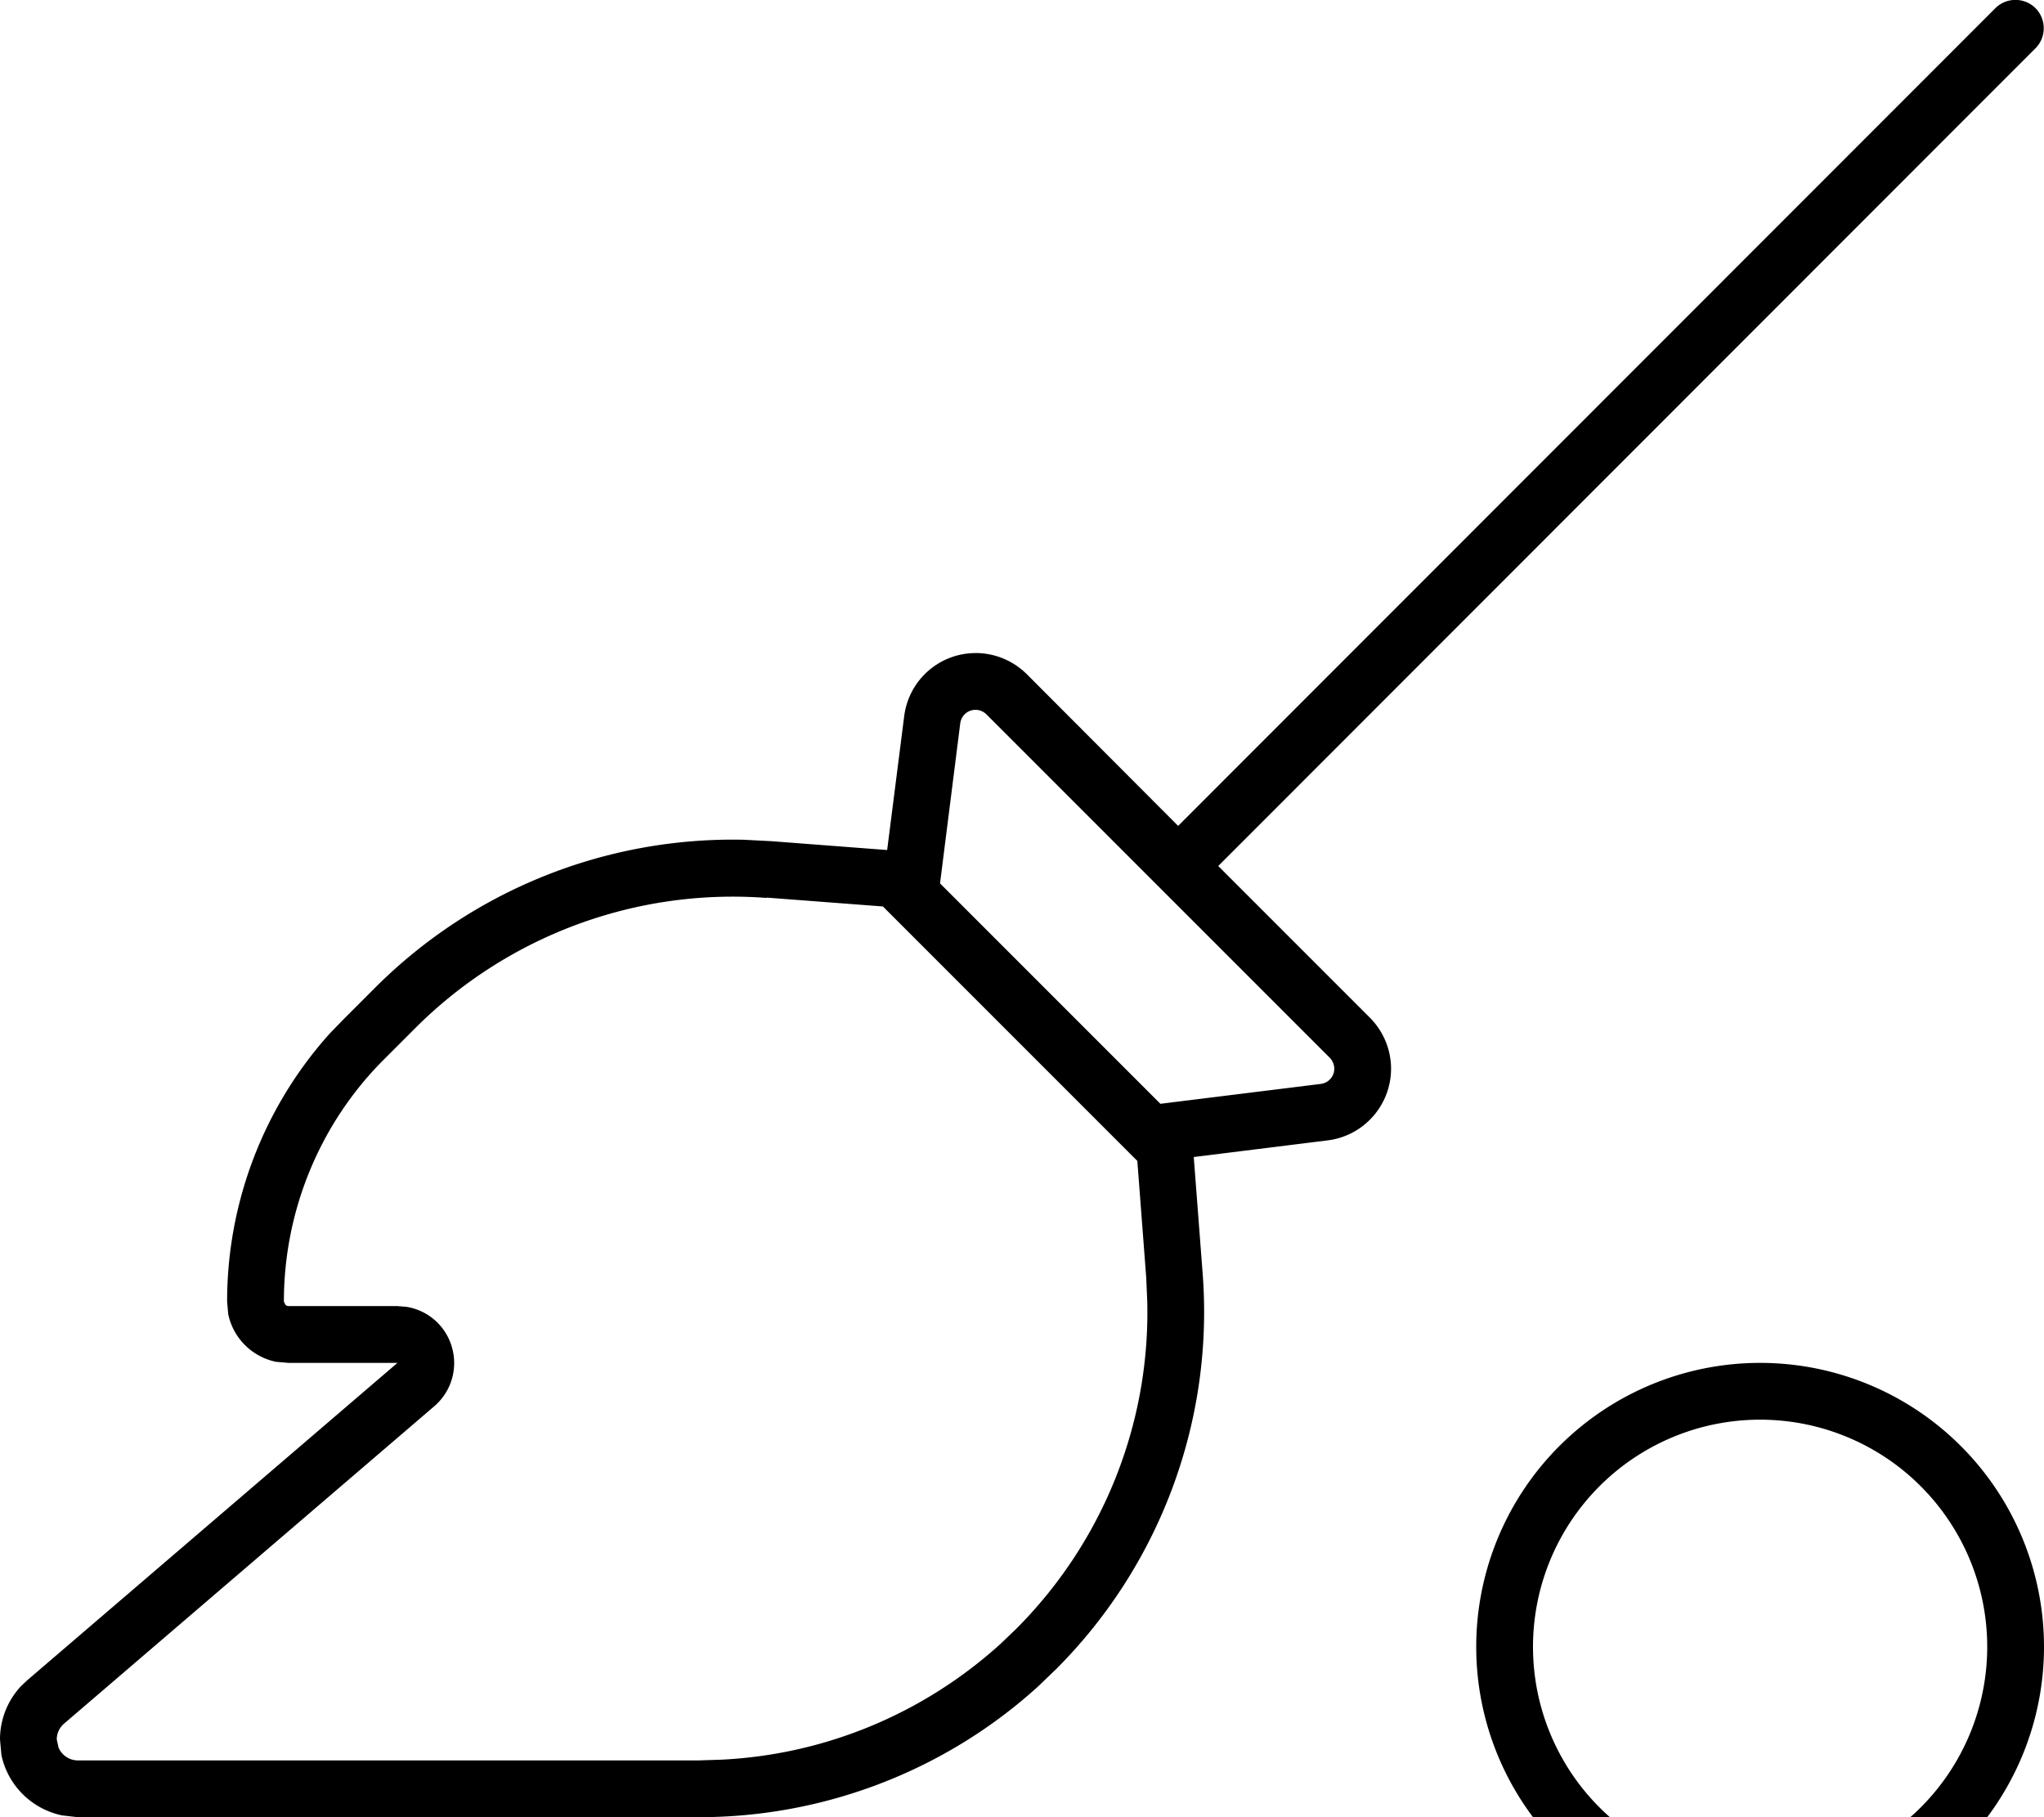 <svg xmlns="http://www.w3.org/2000/svg" viewBox="0 0 576 512"><!--! Font Awesome Pro 7.1.0 by @fontawesome - https://fontawesome.com License - https://fontawesome.com/license (Commercial License) Copyright 2025 Fonticons, Inc. --><path fill="currentColor" d="M496 544a80 80 0 1 1 0-160 80 80 0 1 1 0 160zm0-144a64 64 0 1 0 0 128 64 64 0 1 0 0-128zM562.3 2.3c3.1-3.1 8.2-3.1 11.3 0s3.1 8.2 0 11.3L343.3 244 386 286.7c3.8 3.8 6 9 6 14.4 0 10.2-7.6 18.9-17.8 20.2l-37.8 4.7 2.5 32.7c3.2 41.4-11.9 82.2-41.3 111.6l-5.1 4.9C266.5 498.8 232.4 512 197 512l-175.1 0-4.4-.5c-8.6-1.8-15.3-8.5-17.1-17L0 490.1c0-5.6 2.1-10.9 5.9-15l1.8-1.7 104.3-89.4-30.7 0-3.5-.3c-6.8-1.4-12.1-6.7-13.5-13.5l-.3-3.5c0-28 10.4-55 29.1-75.7l3.9-4 8.7-8.7c27.6-27.6 65.1-42.5 103.8-41.7l7.8 .4 32.7 2.5 4.8-37.7c1.3-10.2 9.9-17.8 20.2-17.8 5.4 0 10.6 2.2 14.4 6L332 232.7 562.3 2.3zM216.1 253c-36.8-2.8-73 10.6-99.1 36.7l-8.7 8.7C90.2 316.4 80 341.1 80 366.7l.4 .9c.2 .2 .6 .4 .9 .4l30.7 0 2.5 .2c5.7 .9 10.5 4.8 12.5 10.3 2.3 6.3 .5 13.3-4.6 17.7L18.1 485.6c-1.3 1.1-2.1 2.7-2.1 4.5l.5 2.3c.9 2.1 3 3.6 5.4 3.6l175.1 0 6.2-.2c29.2-1.4 56.9-12.9 78.6-32.5l4.5-4.3c24.5-24.5 37.8-57.8 37-92.2l-.3-6.9-2.5-32.8-71.7-71.7-32.8-2.5zm58.8-53c-2.2 0-4 1.6-4.3 3.8l-5.7 45.1 62.1 62.1 45.2-5.6c2.2-.3 3.8-2.1 3.8-4.3 0-1.1-.5-2.3-1.3-3.1L278 201.3c-.8-.8-1.9-1.3-3.1-1.3z"/></svg>
